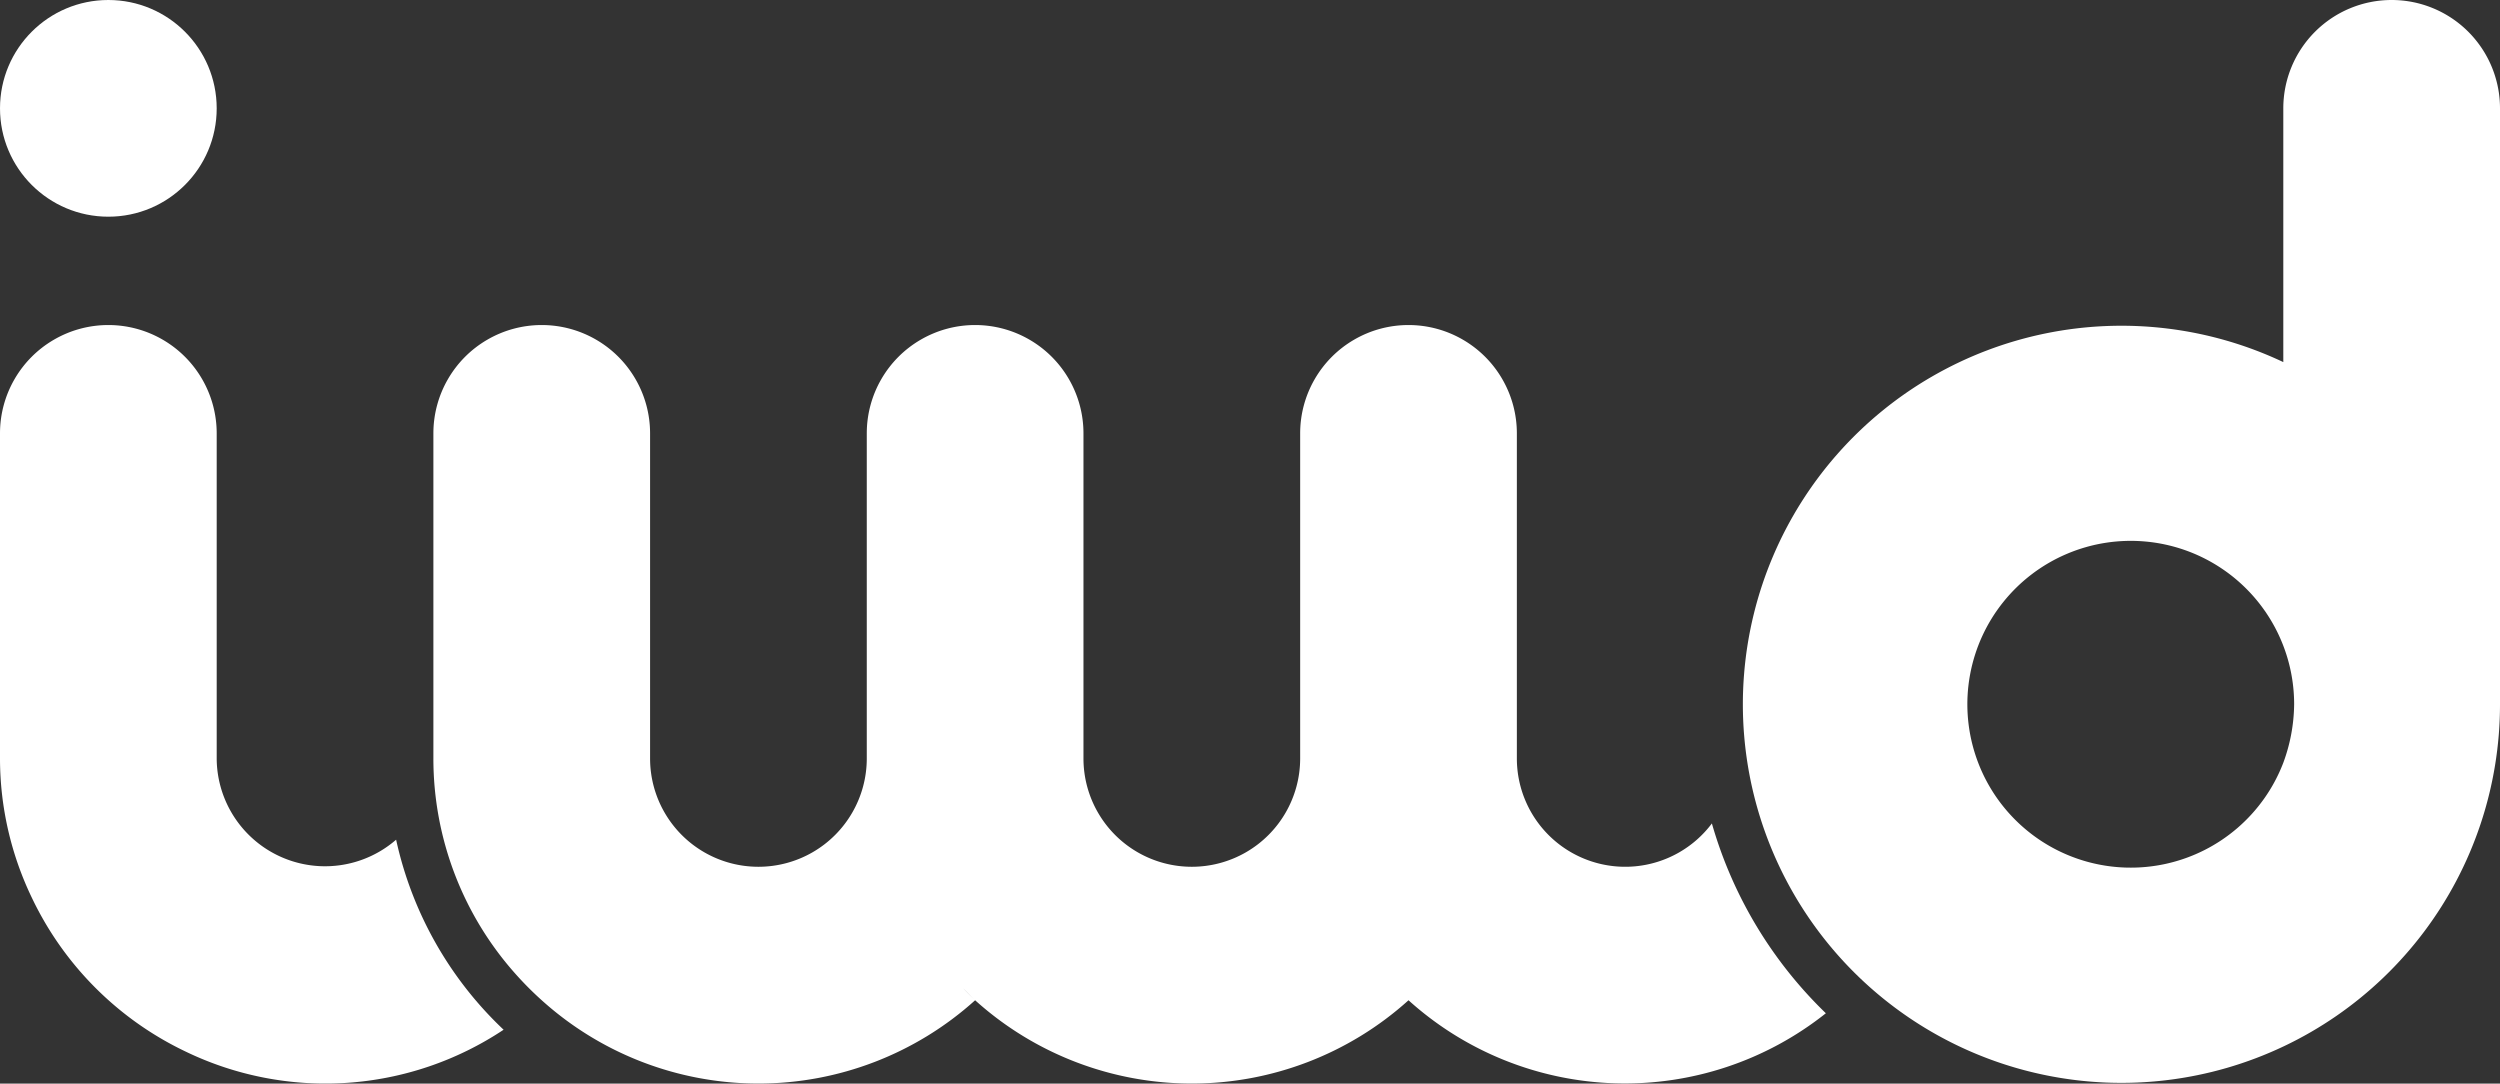 <svg id="Page-1" xmlns="http://www.w3.org/2000/svg" width="115.37" height="50.005" viewBox="0 0 115.37 50.005">
  <rect x="0" y="0" width="115.37" height="50.005" fill="#333333" stroke="none"/>
  <g id="IWD-Mint">
    <circle id="Oval" cx="5" cy="5" r="5" fill="#fff"/>
    <path id="Shape" d="M18.28,38.75A5,5,0,0,1,10,35V20A5,5,0,0,0,0,20V35a14.84,14.84,0,0,0,1.48,6.45,15,15,0,0,0,7.07,7.07,14.84,14.84,0,0,0,14.69-1A17.08,17.08,0,0,1,18.28,38.75Z" fill="#fff"/>
    <path id="Shape-2" data-name="Shape" d="M84.26,46.76A19.73,19.73,0,0,1,79,38a5,5,0,0,1-9-3V20.87h0V20a5,5,0,0,0-10,0h0V30h0v5a5,5,0,0,1-10,0V20.87h0V20a5,5,0,0,0-10,0h0V30h0v5a5,5,0,0,1-10,0V20.87h0V20a5,5,0,0,0-10,0h0V30h0v5a14.93,14.93,0,0,0,3.84,10A15.2,15.2,0,0,0,25,46.16a14.93,14.93,0,0,0,20,0c-.19-.17-.37-.37-.55-.55.19.18.36.38.55.55a14.93,14.93,0,0,0,20,0,14.9,14.9,0,0,0,19.26.6Z" fill="#fff"/>
    <path id="Shape-3" data-name="Shape" d="M110.37,0a5,5,0,0,0-5,5V16.71a17.47,17.47,0,1,0,10,15.79V5A5,5,0,0,0,110.37,0Zm-5,35.2a7.54,7.54,0,1,1,.5-2.7A8,8,0,0,1,105.37,35.2Z" fill="#fff"/>
  </g>
</svg>
